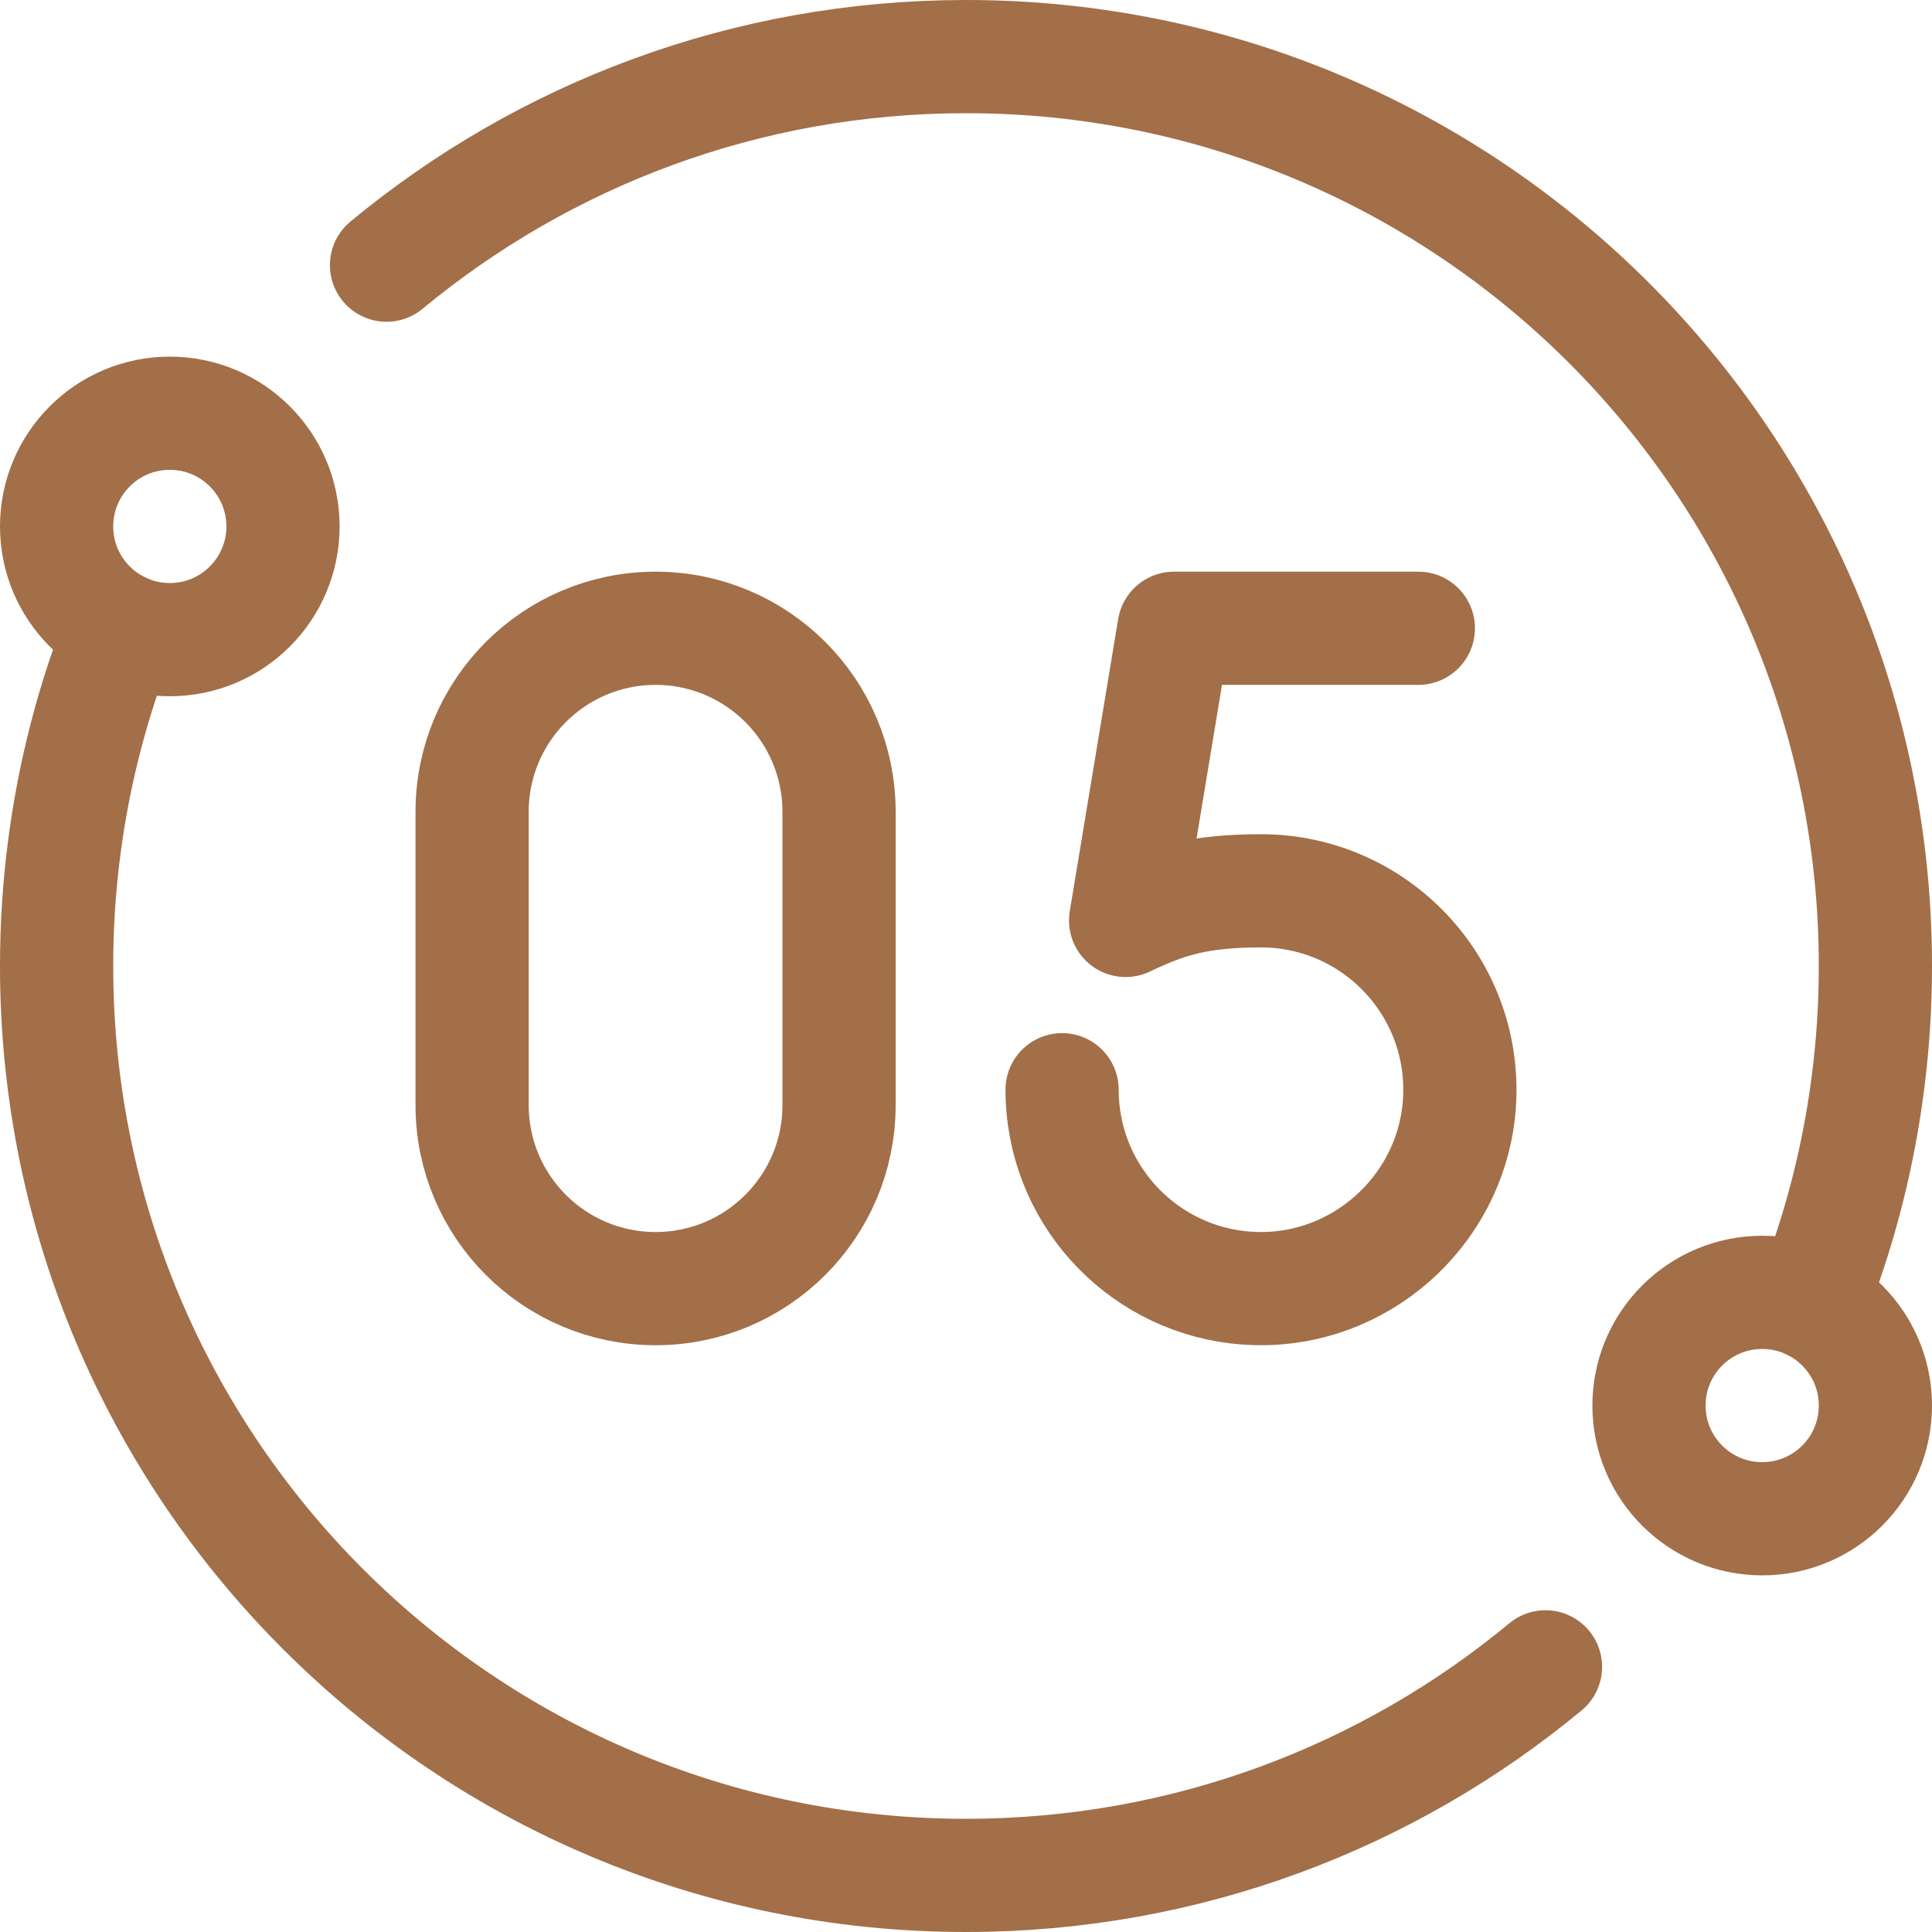 <svg version="1.1" id="Capa_1" xmlns="http://www.w3.org/2000/svg" xmlns:xlink="http://www.w3.org/1999/xlink" x="0px" y="0px" viewBox="0 0 512 512" style="enable-background:new 0 0 512 512;" xml:space="preserve">
<g>
	<path style="fill:none;stroke:#a26f48;stroke-width:30;stroke-linecap:round;stroke-linejoin:round;stroke-miterlimit:10;" d="&#10;&#9;&#9;M32.13,166.61c-1.86,4.64-3.58,9.35-5.15,14.13c-4.67,14.23-8.05,29.04-10,44.3C15.67,235.17,15,245.51,15,256&#10;&#9;&#9;c0,133.1,107.9,241,241,241c58.36,0,111.87-20.75,153.57-55.27"/>
	<path style="fill:none;stroke:#a26f48;stroke-width:30;stroke-linecap:round;stroke-linejoin:round;stroke-miterlimit:10;" d="&#10;&#9;&#9;M102.43,70.27C144.13,35.75,197.64,15,256,15c133.1,0,241,107.9,241,241c0,10.49-0.67,20.83-1.98,30.96&#10;&#9;&#9;c-1.95,15.26-5.33,30.07-10,44.3c-1.57,4.78-3.29,9.49-5.15,14.13"/>
	
		<circle style="fill:none;stroke:#a26f48;stroke-width:30;stroke-linecap:round;stroke-linejoin:round;stroke-miterlimit:10;" cx="45" cy="139.51" r="30"/>
	
		<circle style="fill:none;stroke:#a26f48;stroke-width:30;stroke-linecap:round;stroke-linejoin:round;stroke-miterlimit:10;" cx="467" cy="372.49" r="30"/>
	<g>
		<path style="fill:none;stroke:#a26f48;stroke-width:30;stroke-linecap:round;stroke-linejoin:round;stroke-miterlimit:10;" d="&#10;&#9;&#9;&#9;M222.357,292.879c0,26.853-21.768,48.621-48.621,48.621c-26.853,0-48.621-21.768-48.621-48.621v-77.757&#10;&#9;&#9;&#9;c0-26.853,21.769-48.621,48.621-48.621c26.853,0,48.621,21.769,48.621,48.621V292.879z"/>
		<path style="fill:none;stroke:#a26f48;stroke-width:30;stroke-linecap:round;stroke-linejoin:round;stroke-miterlimit:10;" d="&#10;&#9;&#9;&#9;M375.878,166.5h-64.753l-12.828,77.425c0,0,0.8-0.413,2.236-1.06c8.979-4.042,17.001-6.787,33.641-6.787&#10;&#9;&#9;&#9;c30.041,0,54.213,25.167,52.638,55.515c-1.421,27.386-24.134,49.344-51.551,49.896c-27.103,0.546-49.665-19.368-53.29-45.348&#10;&#9;&#9;&#9;c-0.335-2.403-0.509-4.857-0.509-7.352"/>
	</g>
</g>
<g>
</g>
<g>
</g>
<g>
</g>
<g>
</g>
<g>
</g>
<g>
</g>
<g>
</g>
<g>
</g>
<g>
</g>
<g>
</g>
<g>
</g>
<g>
</g>
<g>
</g>
<g>
</g>
<g>
</g>
</svg>